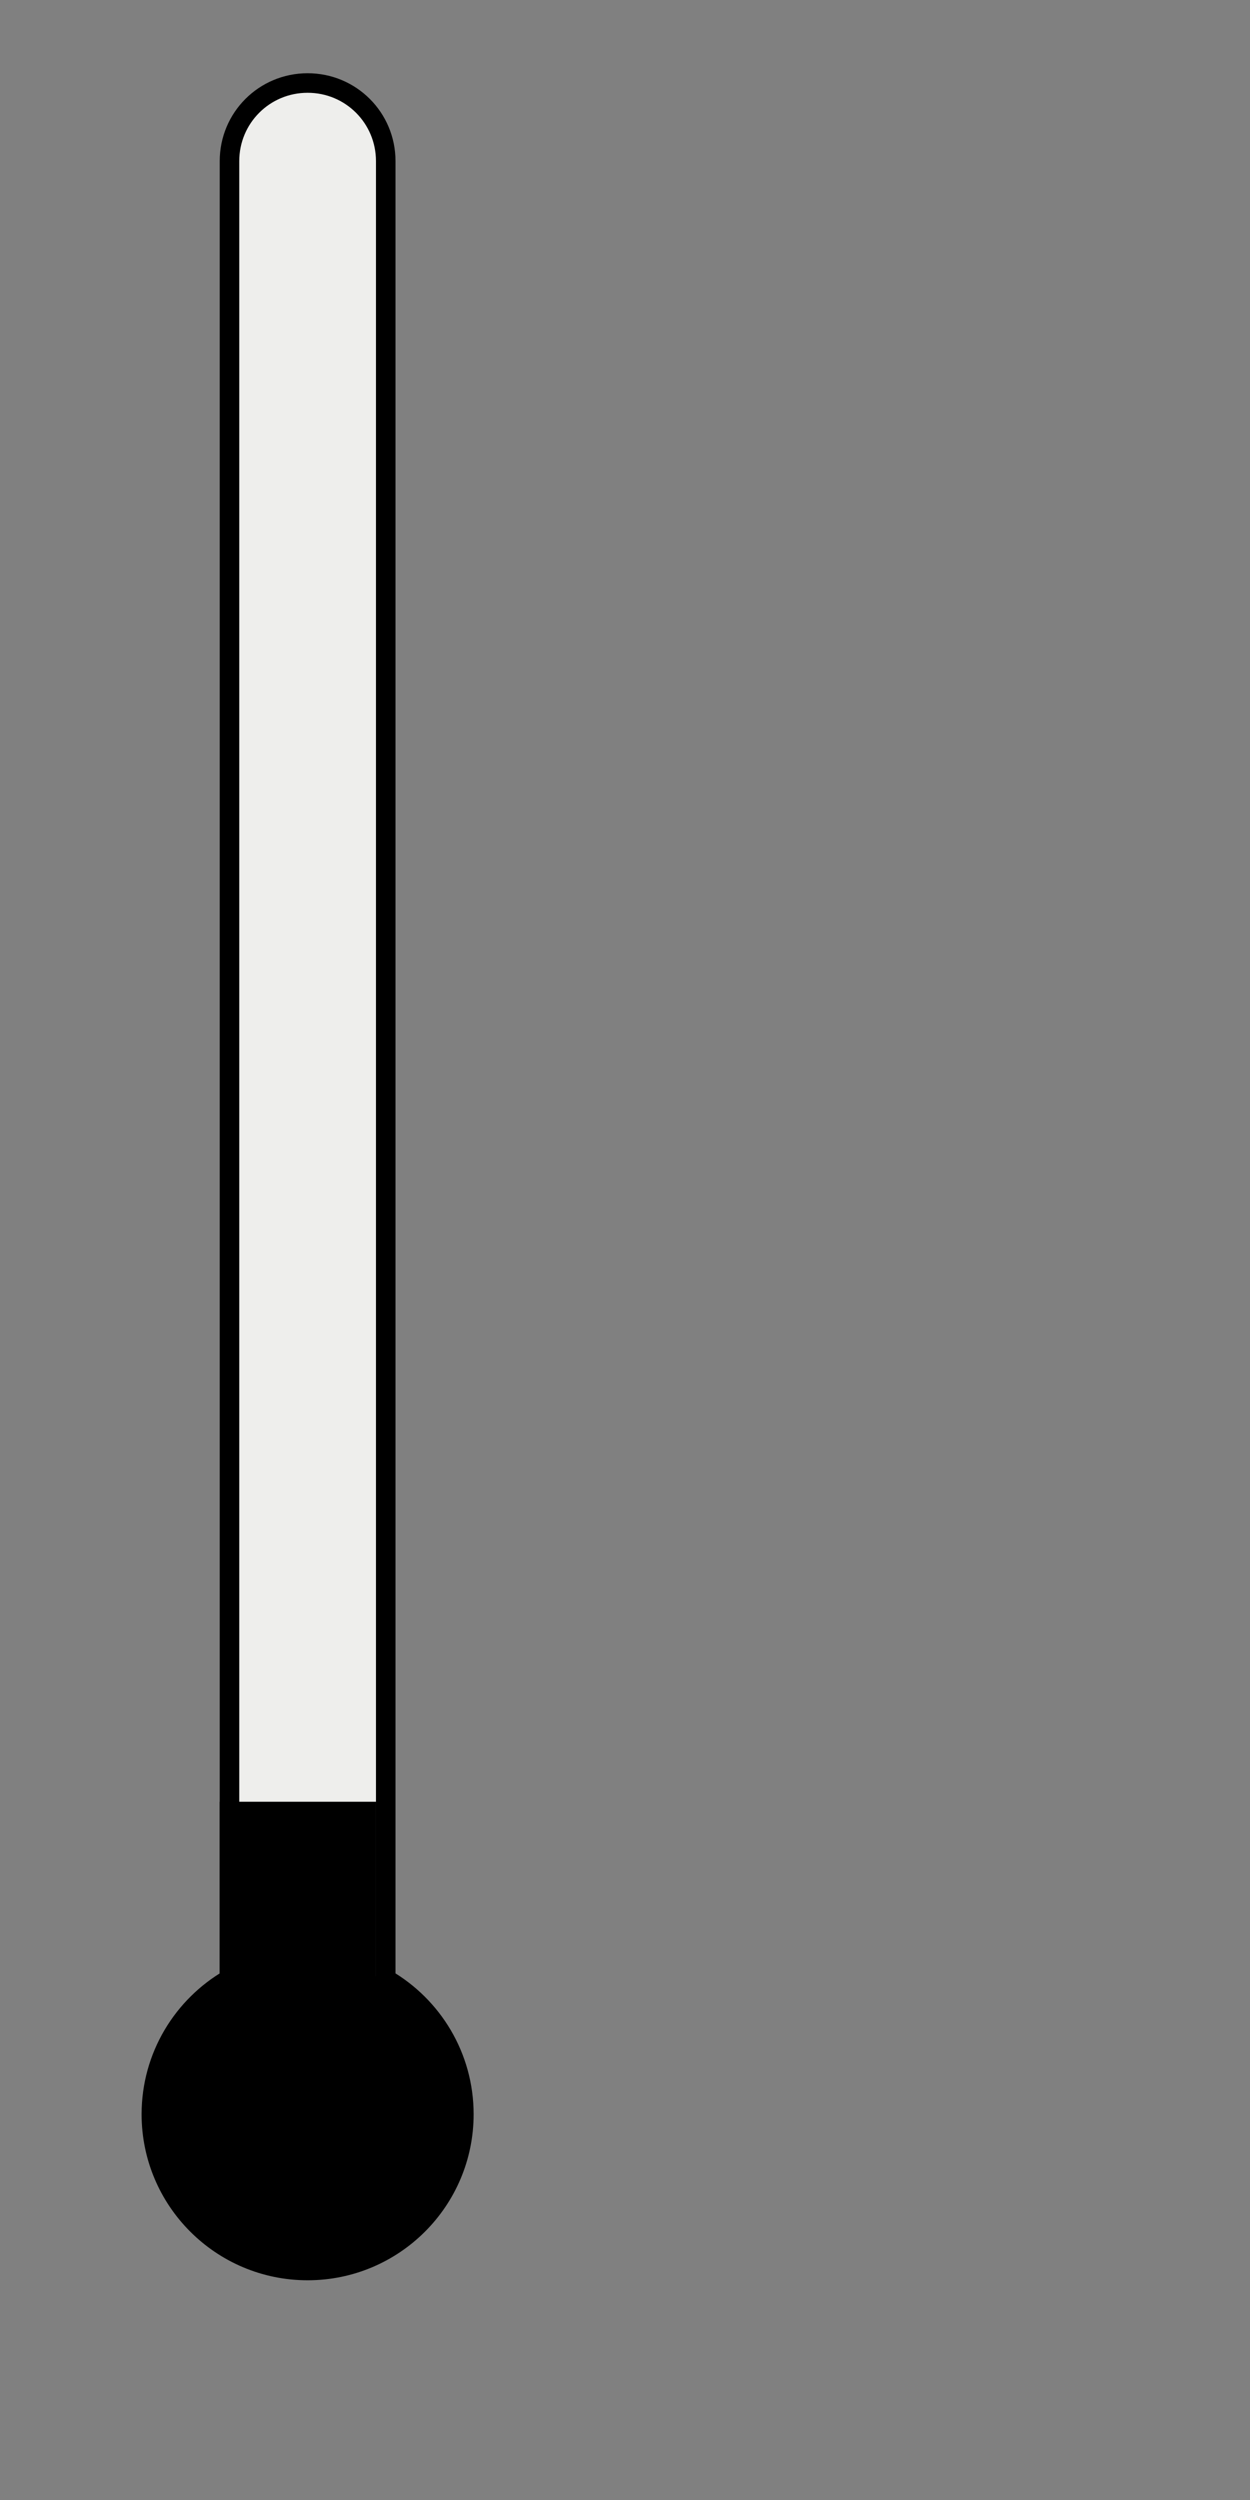 <?xml version="1.0"?><svg width="256" height="512" xmlns="http://www.w3.org/2000/svg">
 <rect width="100%" height="100%" fill="#808080" stroke="none"/>
 <g>
  <title>Layer 1</title>
  <g externalResourcesRequired="false" id="layer1">
   <g externalResourcesRequired="false" id="g3030">
    <g id="g3023">
     <rect id="rect2922" width="32" height="416" x="46" y="17" rx="16" ry="16" stroke-dashoffset="0" stroke-miterlimit="4" stroke-linejoin="round" stroke-linecap="round" stroke-width="4" fill-rule="nonzero" fill="#eeeeec"/>
     <rect id="rect3021" width="32" height="64" x="45" y="369" stroke-dashoffset="0" stroke-miterlimit="4" stroke-linejoin="round" stroke-linecap="round" stroke-width="4" fill-rule="nonzero" fill="#000000"/>
     <path id="path2924" d="m94,433a32,32 0 1 1 -64,0a32,32 0 1 1 64,0z" stroke-dashoffset="0" stroke-miterlimit="4" stroke-linejoin="round" stroke-linecap="round" stroke-width="4" fill-rule="nonzero" fill="#000000"/>
     <!-- set the height attribute to something between 0 and 10.  Can be floating-point. -->
     <path d="m63,17c-8.864,0 -16,7.136 -16,16l0,372.281c-9.564,5.535 -16,15.881 -16,27.719c0,17.664 14.336,32 32,32c17.664,0 32,-14.336 32,-32c0,-11.838 -6.436,-22.184 -16,-27.719l0,-372.281c0,-8.864 -7.136,-16 -16,-16z" id="rect2968" stroke-dashoffset="0" stroke-miterlimit="4" stroke-linejoin="round" stroke-linecap="round" stroke-width="4" stroke="black" fill-rule="nonzero" fill="none"/>
    </g>
   </g>
  </g>
 </g>
</svg>